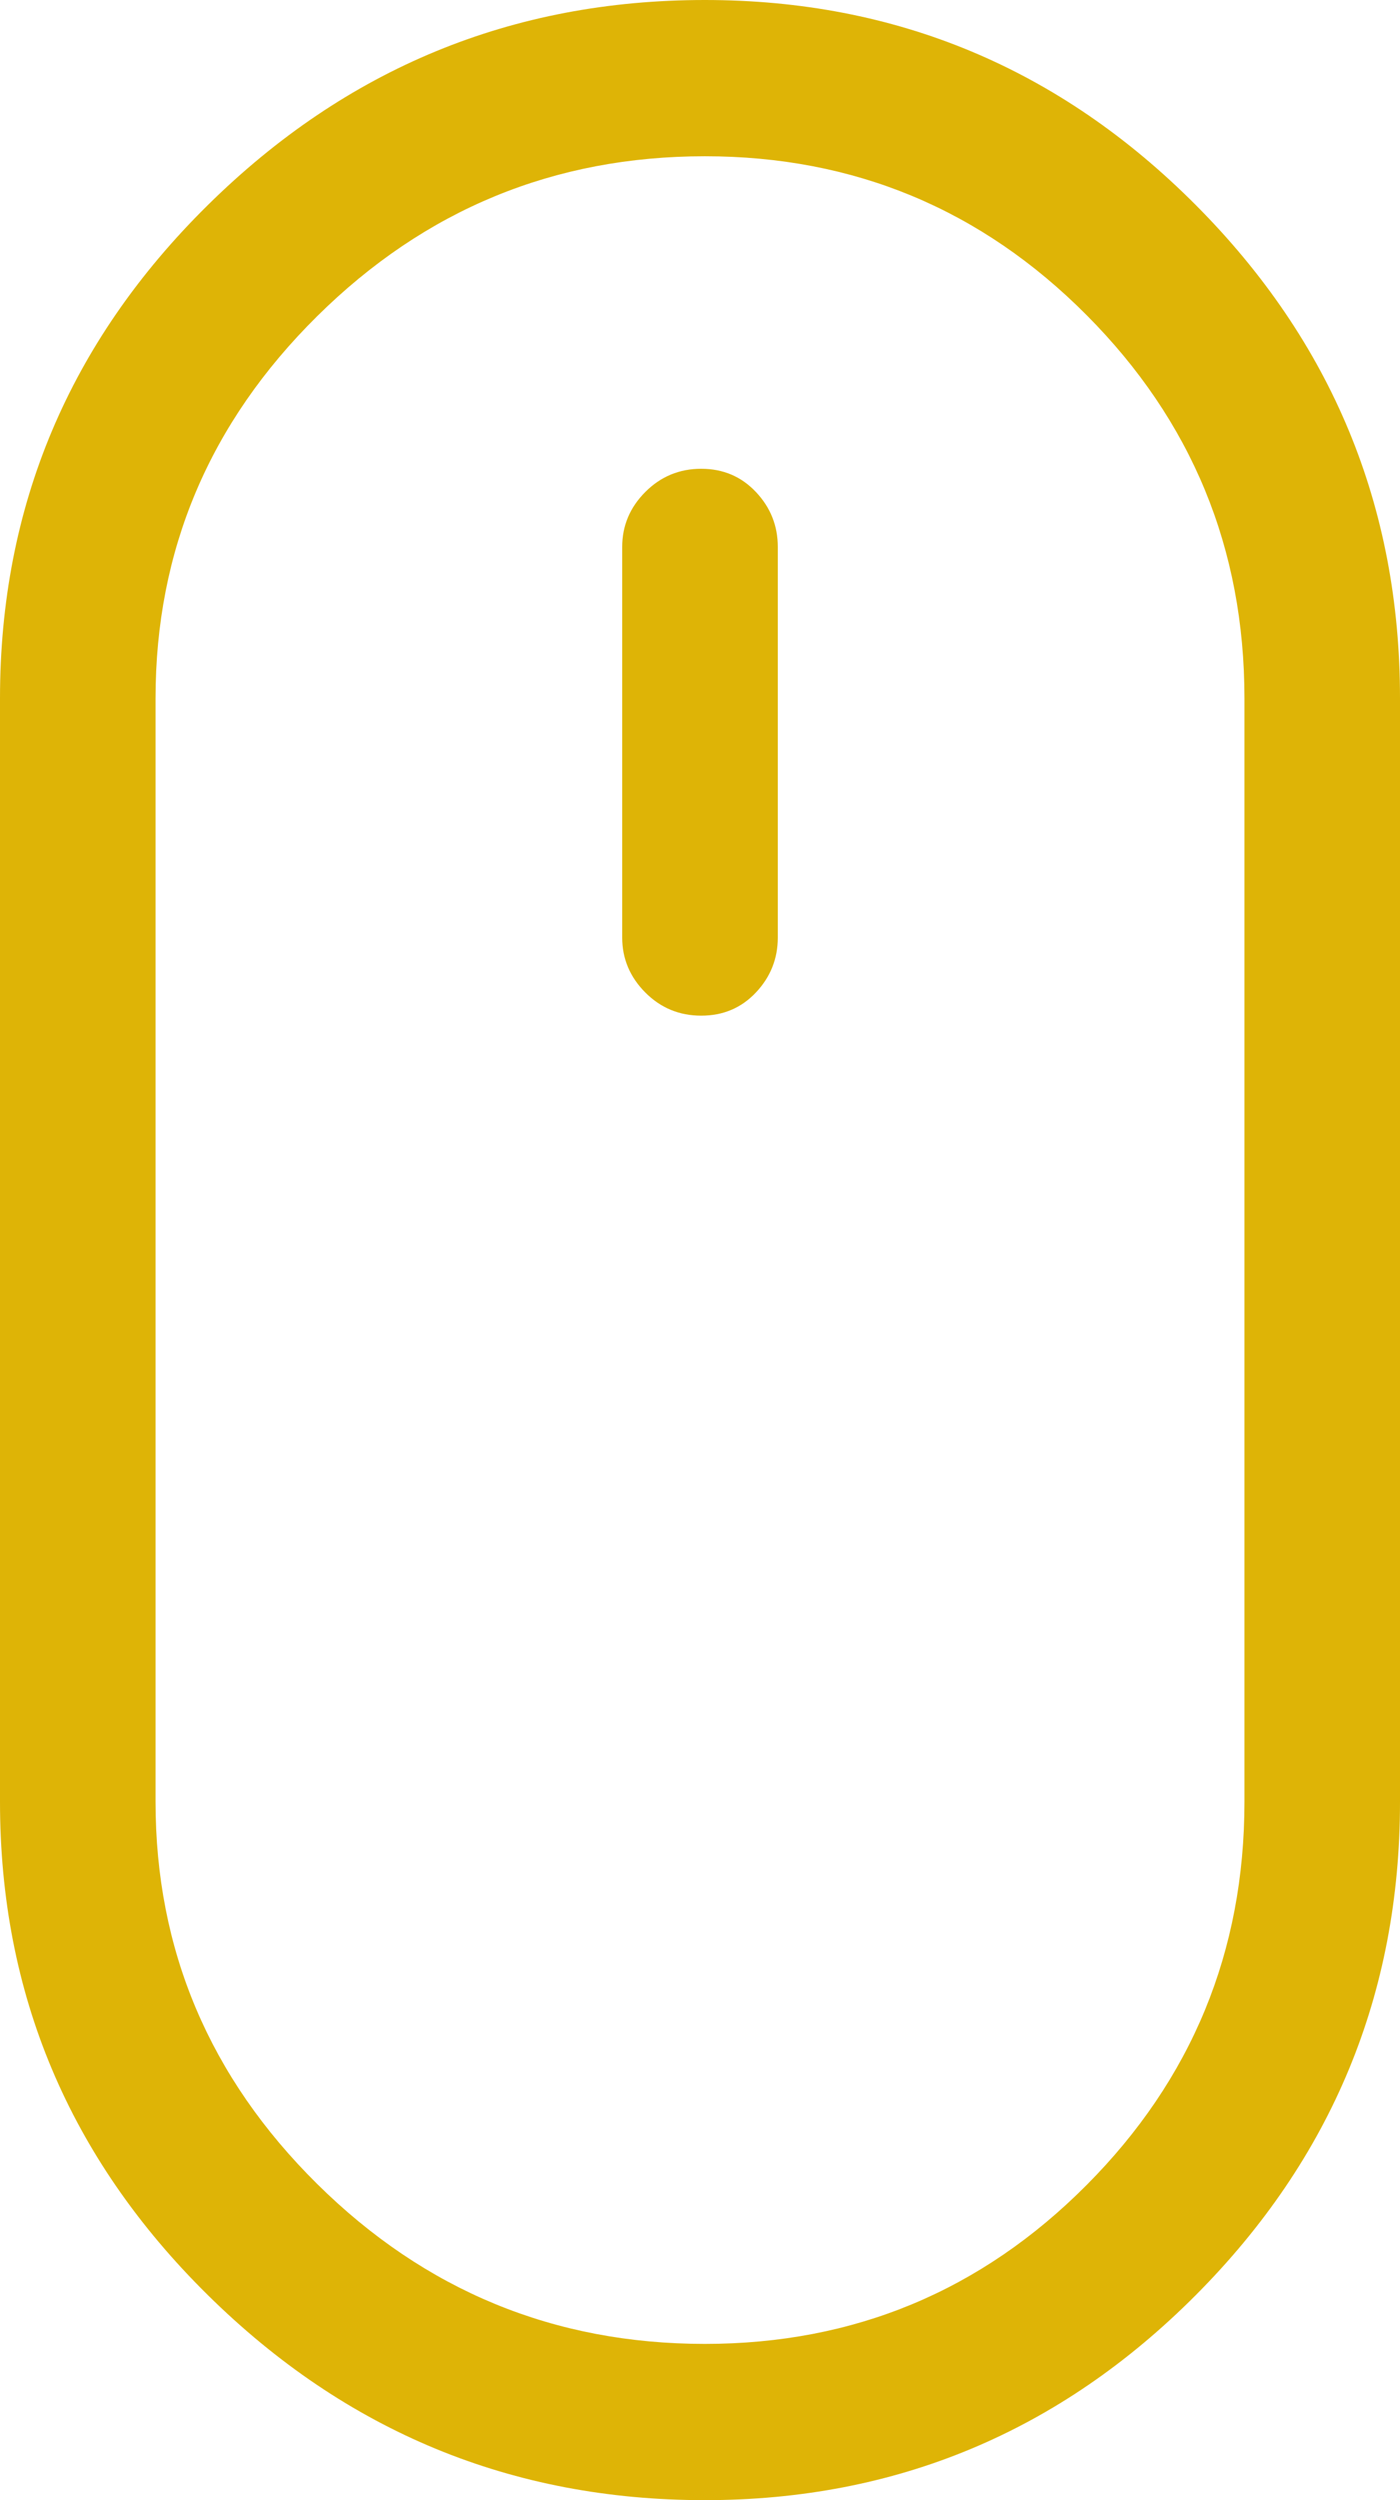 <svg width="28" height="50" viewBox="0 0 28 50" fill="none" xmlns="http://www.w3.org/2000/svg">
<path d="M14.097 0C10.241 0 6.927 1.367 4.156 4.102C1.385 6.836 0 10.124 0 13.965V36.035C0 39.876 1.385 43.164 4.156 45.898C6.927 48.633 10.241 50 14.097 50C17.921 50 21.194 48.633 23.917 45.898C26.639 43.164 28 39.876 28 36.035V13.965C28 10.124 26.639 6.836 23.917 4.102C21.194 1.367 17.921 0 14.097 0ZM24.889 36.035C24.889 39.03 23.836 41.585 21.729 43.701C19.623 45.817 17.079 46.875 14.097 46.875C11.083 46.875 8.499 45.809 6.344 43.677C4.189 41.545 3.111 38.997 3.111 36.035V13.965C3.111 11.003 4.189 8.455 6.344 6.323C8.499 4.191 11.083 3.125 14.097 3.125C17.079 3.125 19.623 4.183 21.729 6.299C23.836 8.415 24.889 10.97 24.889 13.965V36.035ZM14.024 9.375C13.587 9.375 13.214 9.53 12.906 9.839C12.598 10.148 12.444 10.514 12.444 10.938V18.75C12.444 19.173 12.598 19.539 12.906 19.849C13.214 20.158 13.587 20.312 14.024 20.312C14.462 20.312 14.826 20.158 15.118 19.849C15.41 19.539 15.556 19.173 15.556 18.75V10.938C15.556 10.514 15.41 10.148 15.118 9.839C14.826 9.53 14.462 9.375 14.024 9.375Z" fill="#DEB406"/>
</svg>
